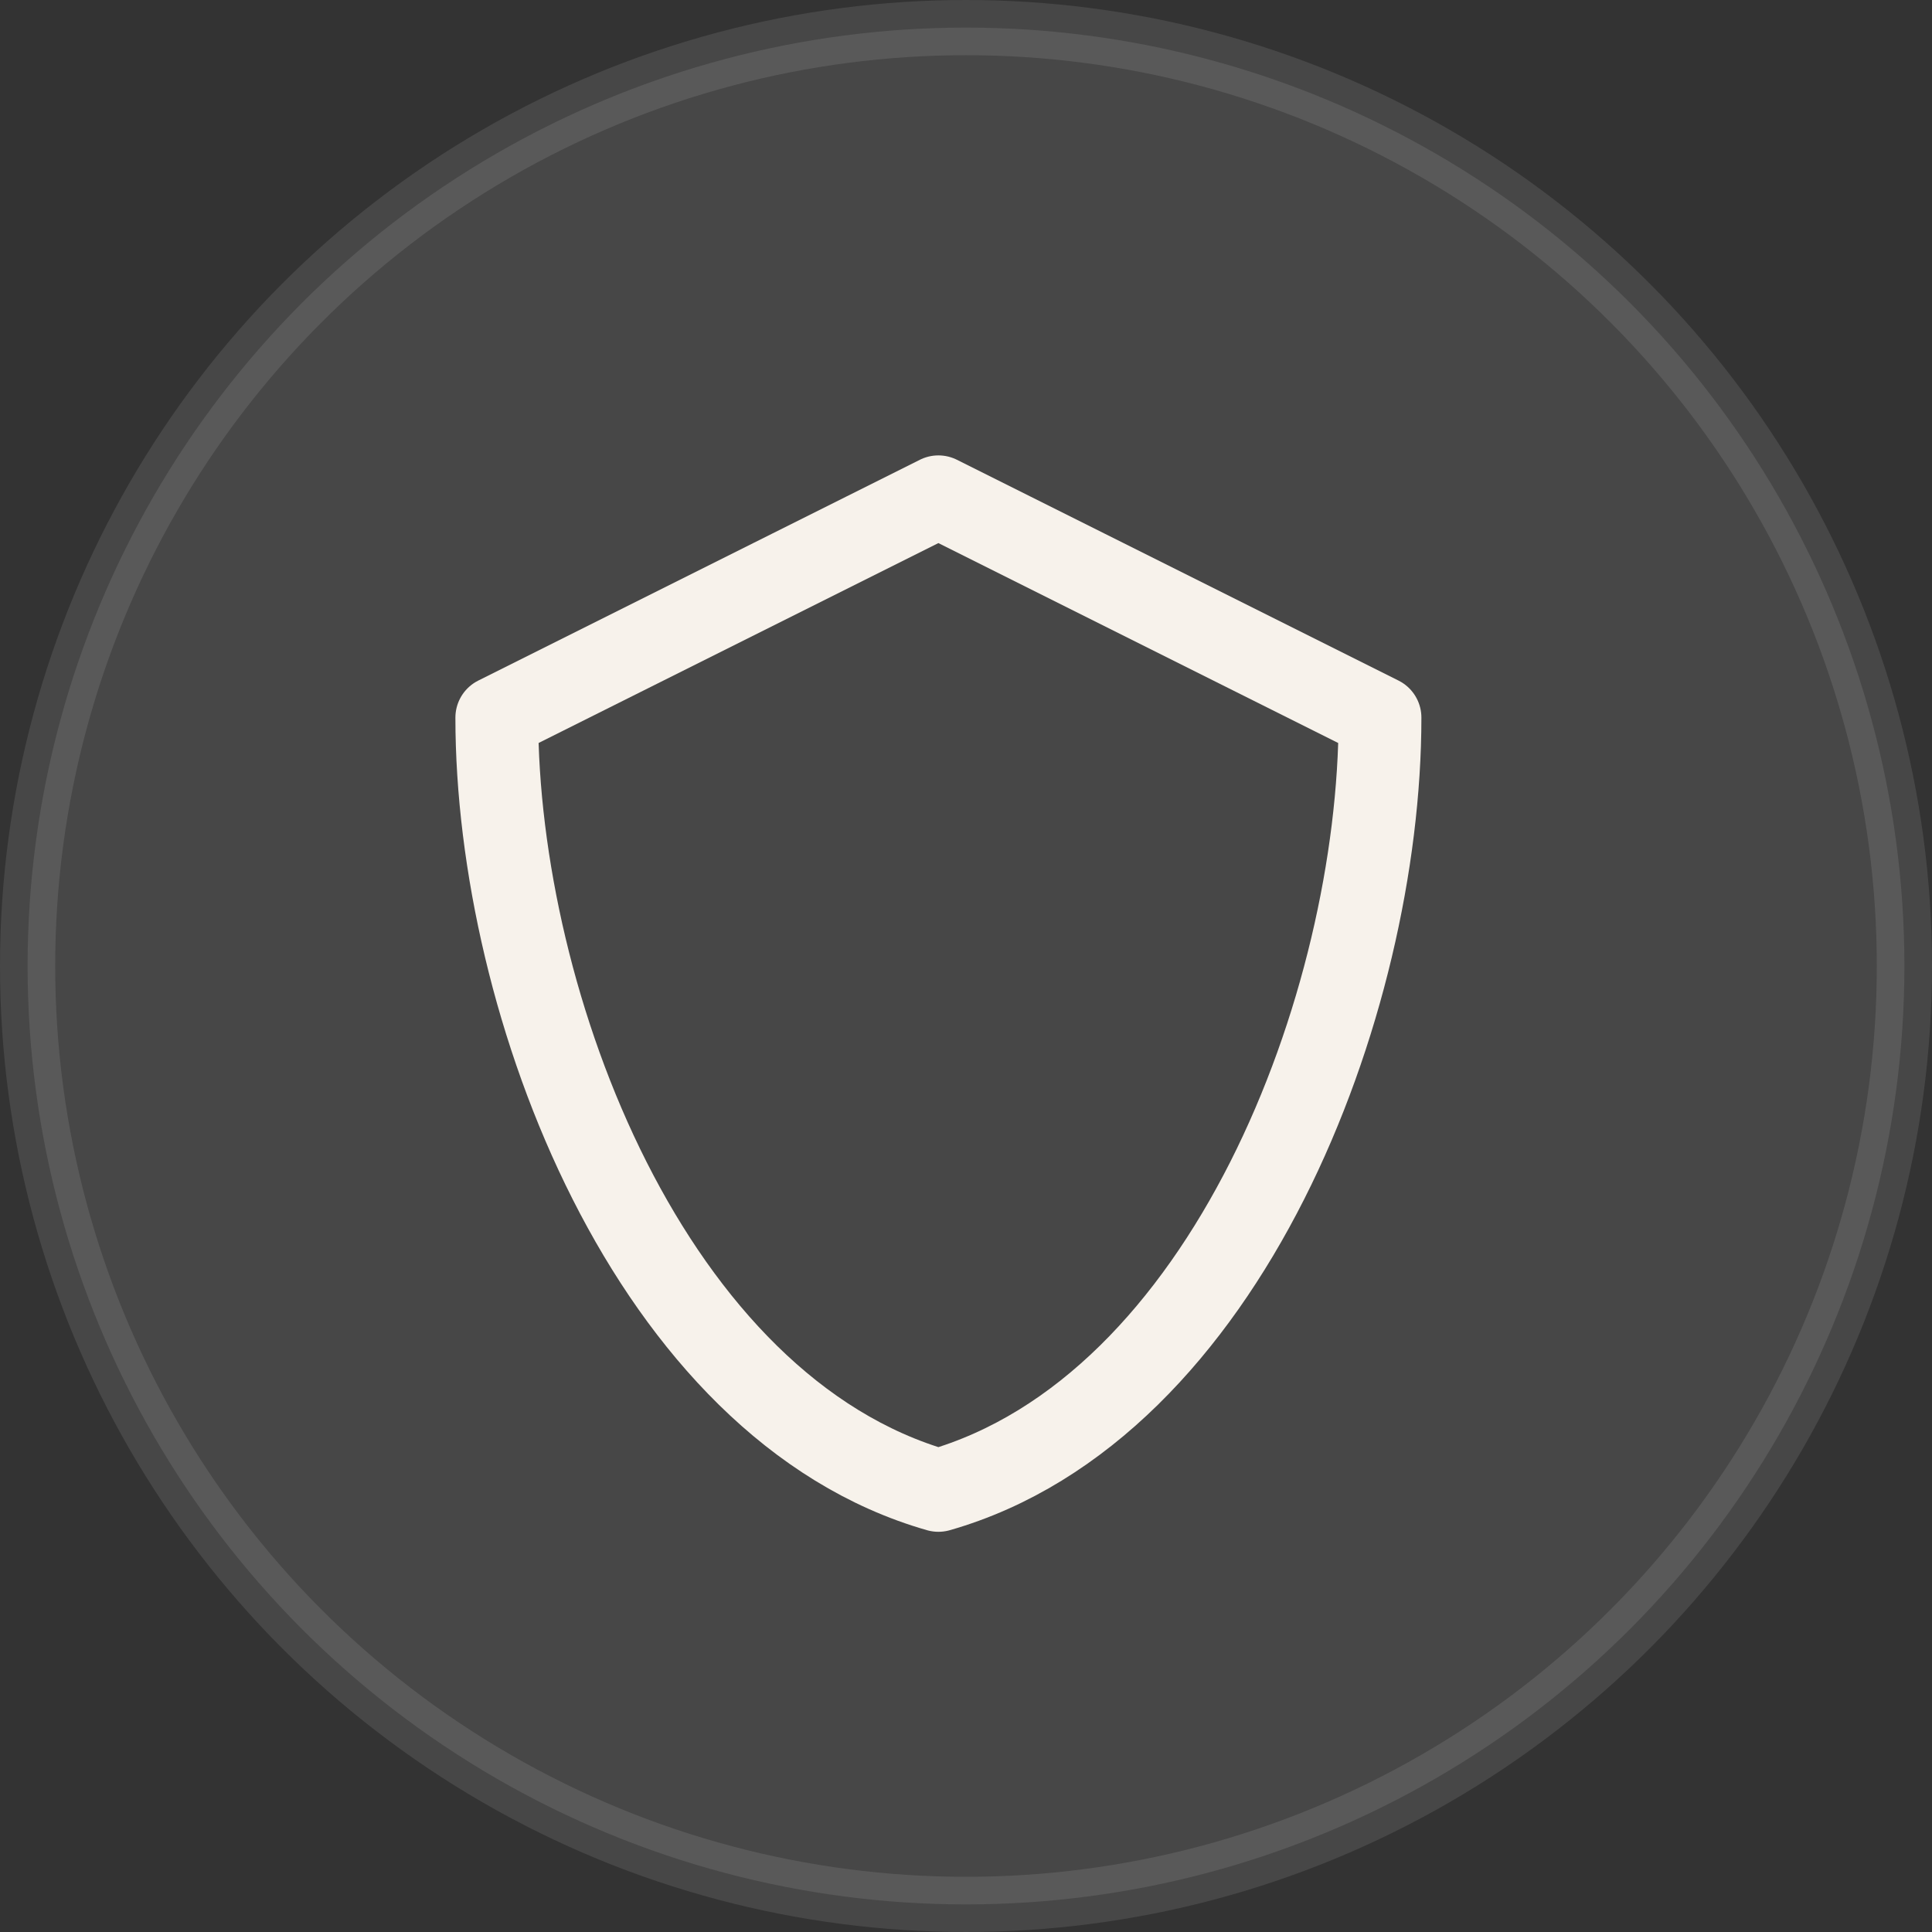 <svg width="35" height="35" viewBox="0 0 35 35" fill="none" xmlns="http://www.w3.org/2000/svg">
<rect x="0" y="0" width="35" height="35" fill="#333333" stroke="none"/>
<path d="M9 13L17 9L25 13C25 18.193 22.216 25.51 17 27C11.784 25.51 9 18.193 9 13Z" stroke="#F6F1E9" stroke-width="1.5" stroke-linecap="round" stroke-linejoin="round"/>
<circle opacity="0.1" cx="17.5" cy="17.5" r="17" fill="white" stroke="white"/>
</svg>

